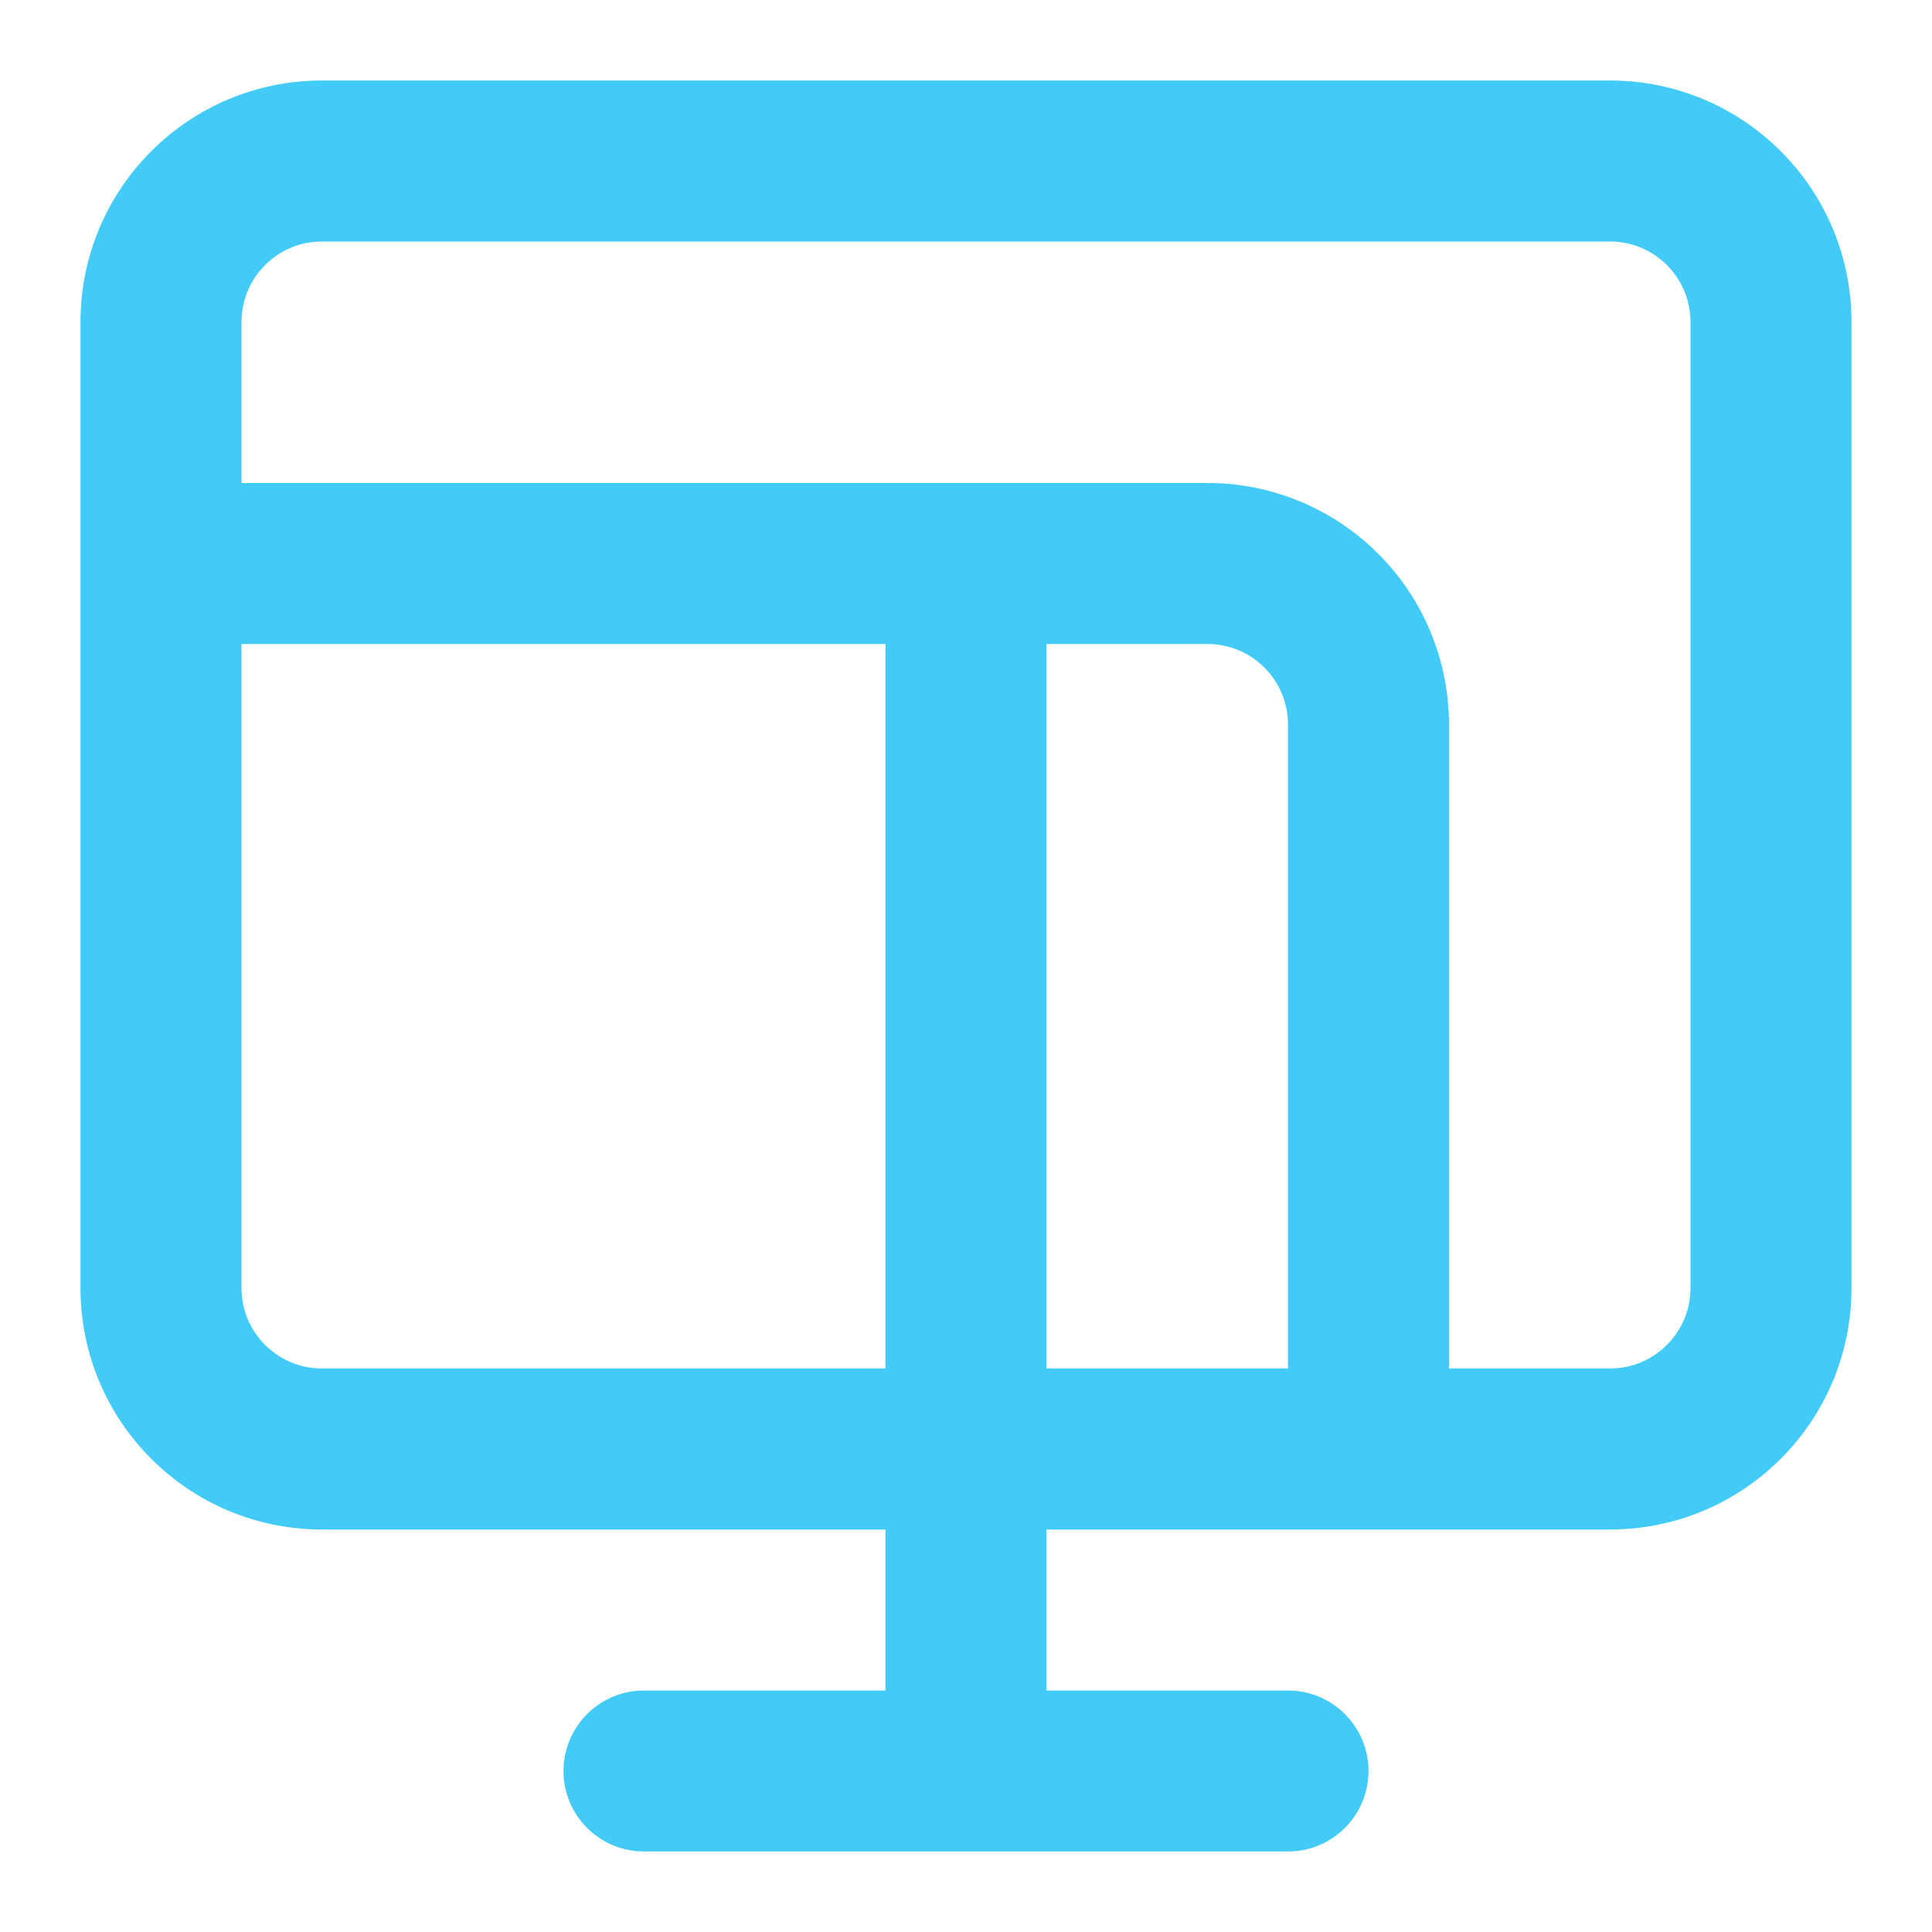 <svg width="24" height="24" viewBox="0 0 24 24" fill="none" xmlns="http://www.w3.org/2000/svg">
<path d="M16 9C16 8.735 15.895 8.481 15.707 8.293C15.52 8.105 15.265 8 15 8H13V17H16V9ZM3 16C3 16.552 3.448 17 4 17H11V8H3V16ZM18 17H20C20.552 17 21 16.552 21 16V4C21 3.448 20.552 3 20 3H4C3.448 3 3 3.448 3 4V6H15C15.796 6 16.558 6.316 17.121 6.879C17.684 7.442 18 8.204 18 9V17ZM23 16C23 17.657 21.657 19 20 19H4C2.343 19 1 17.657 1 16V4C1 2.343 2.343 1 4 1H20C21.657 1 23 2.343 23 4V16Z" fill="#42CBF9"/>
<path d="M11 18C11 17.448 11.448 17 12 17C12.552 17 13 17.448 13 18V21H16C16.552 21 17 21.448 17 22C17 22.552 16.552 23 16 23H8C7.448 23 7 22.552 7 22C7 21.448 7.448 21 8 21H11V18Z" fill="#42CBF9"/>
</svg>
